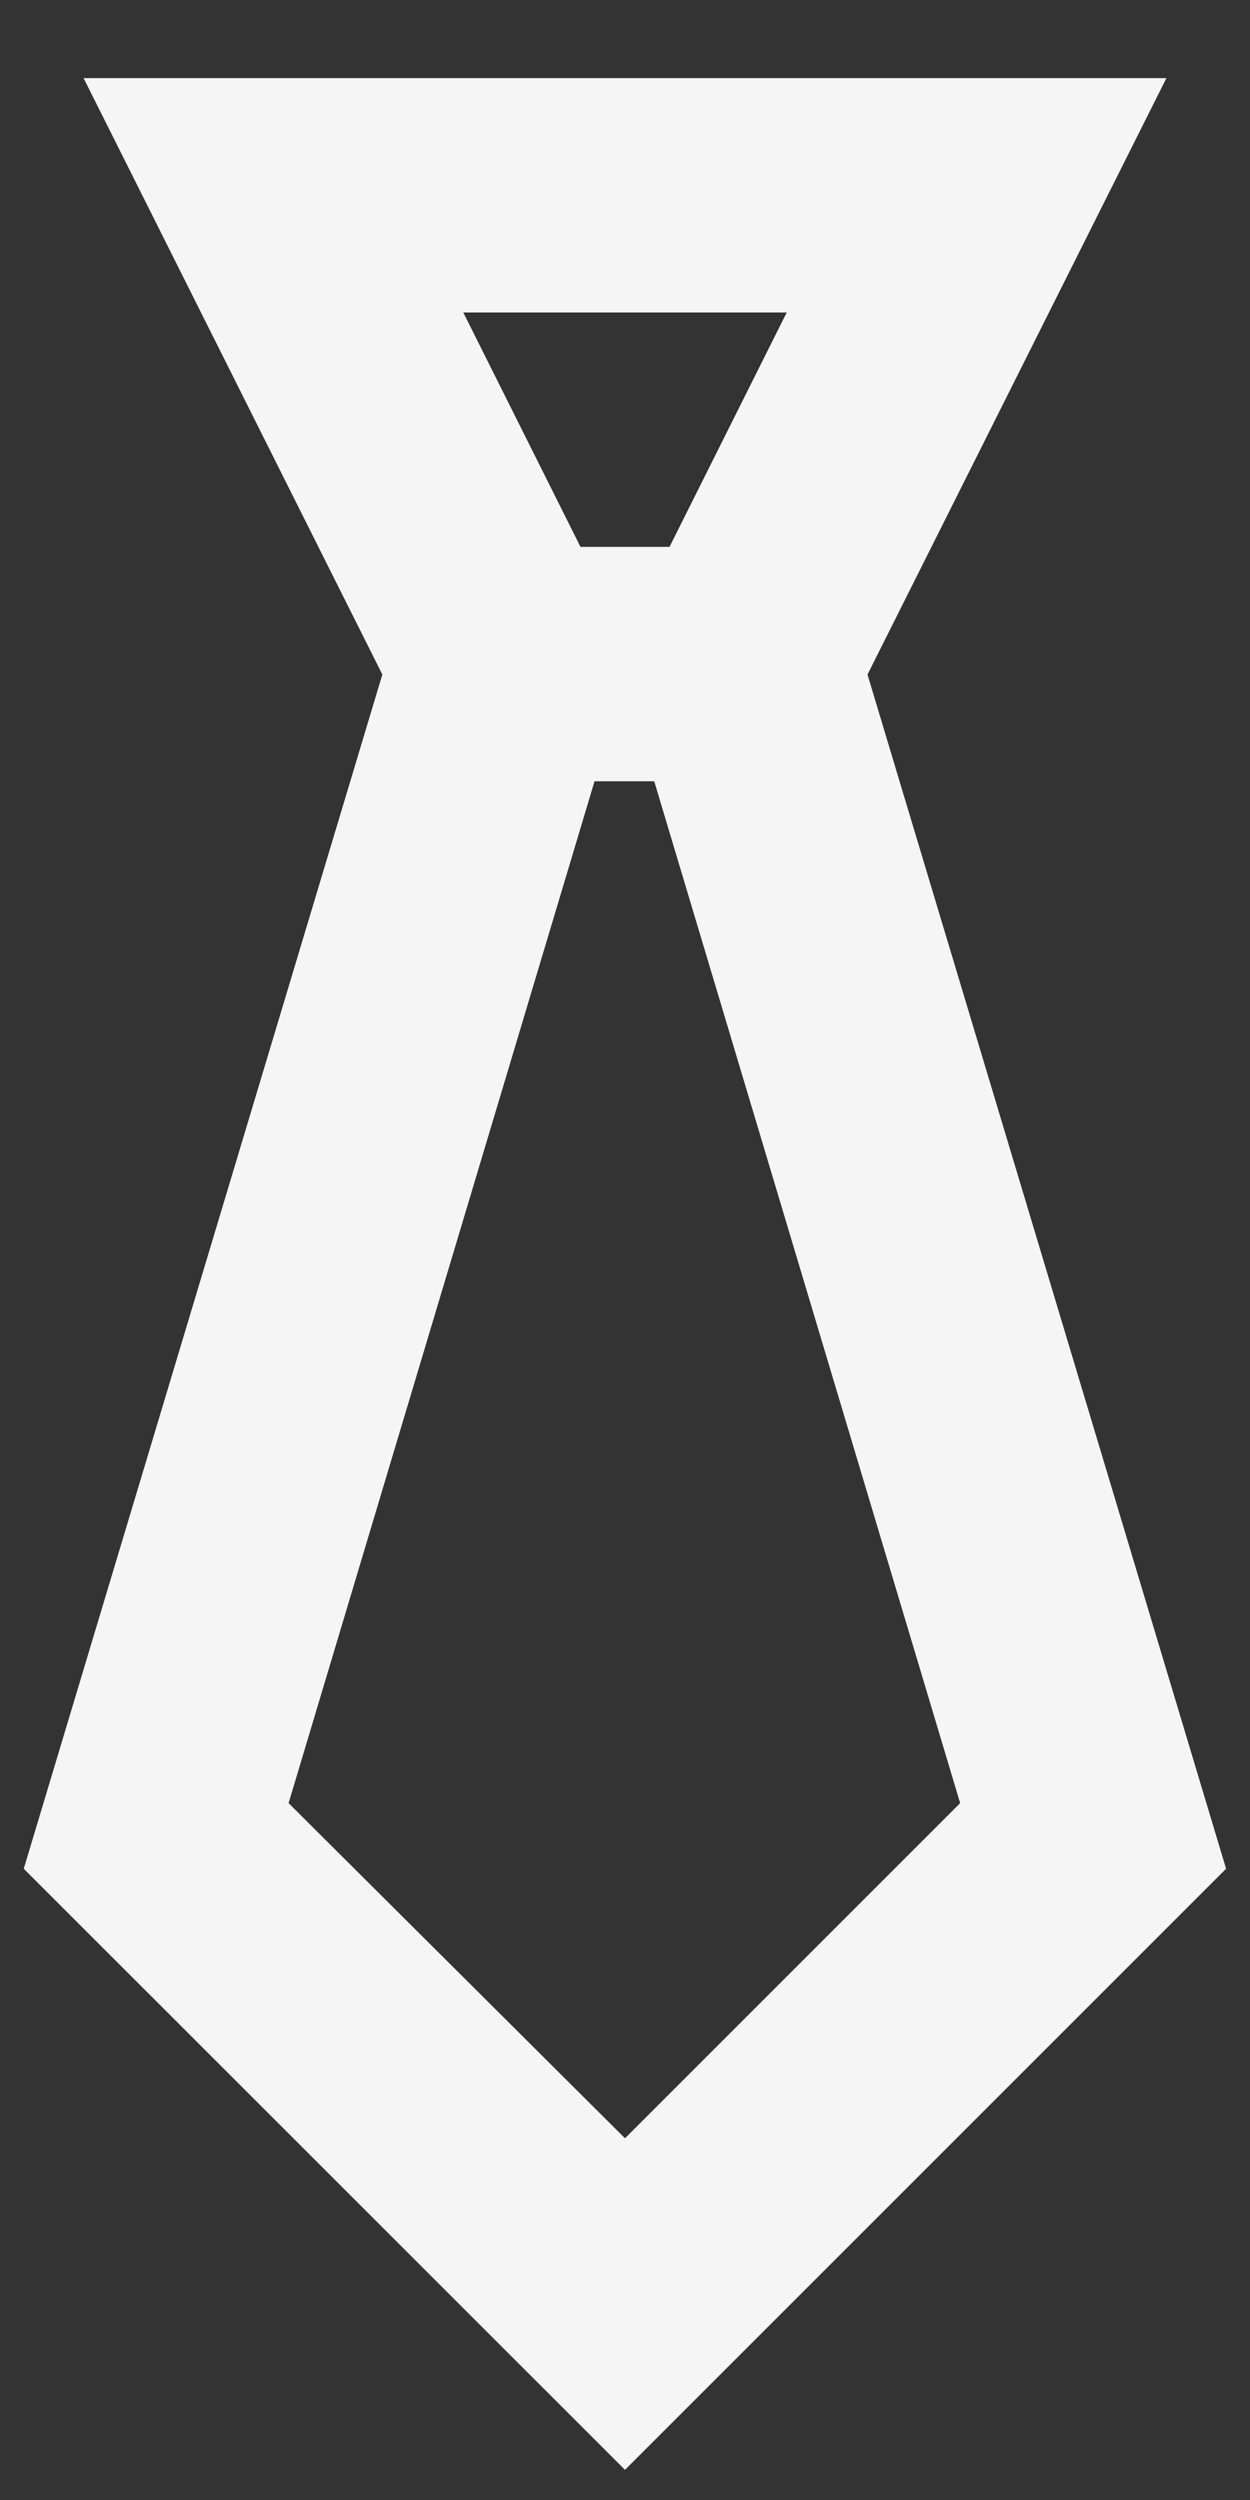 <svg width="8" height="16" viewBox="0 0 8 16" fill="none" xmlns="http://www.w3.org/2000/svg">
    <rect x="0" y="0" width="8" height="16" fill="#333333" stroke="none"/>
    <path d="M4 15.807L7.847 11.96L5.552 4.317L7.465 0.5H0.535L2.447 4.317L0.152 11.96L4 15.807ZM4 13.685L1.847 11.54L3.805 5H4.187L6.145 11.54L4 13.685ZM5.035 2L4.285 3.5H3.715L2.965 2H5.035Z" fill="#F5F5F5"/>
</svg>
